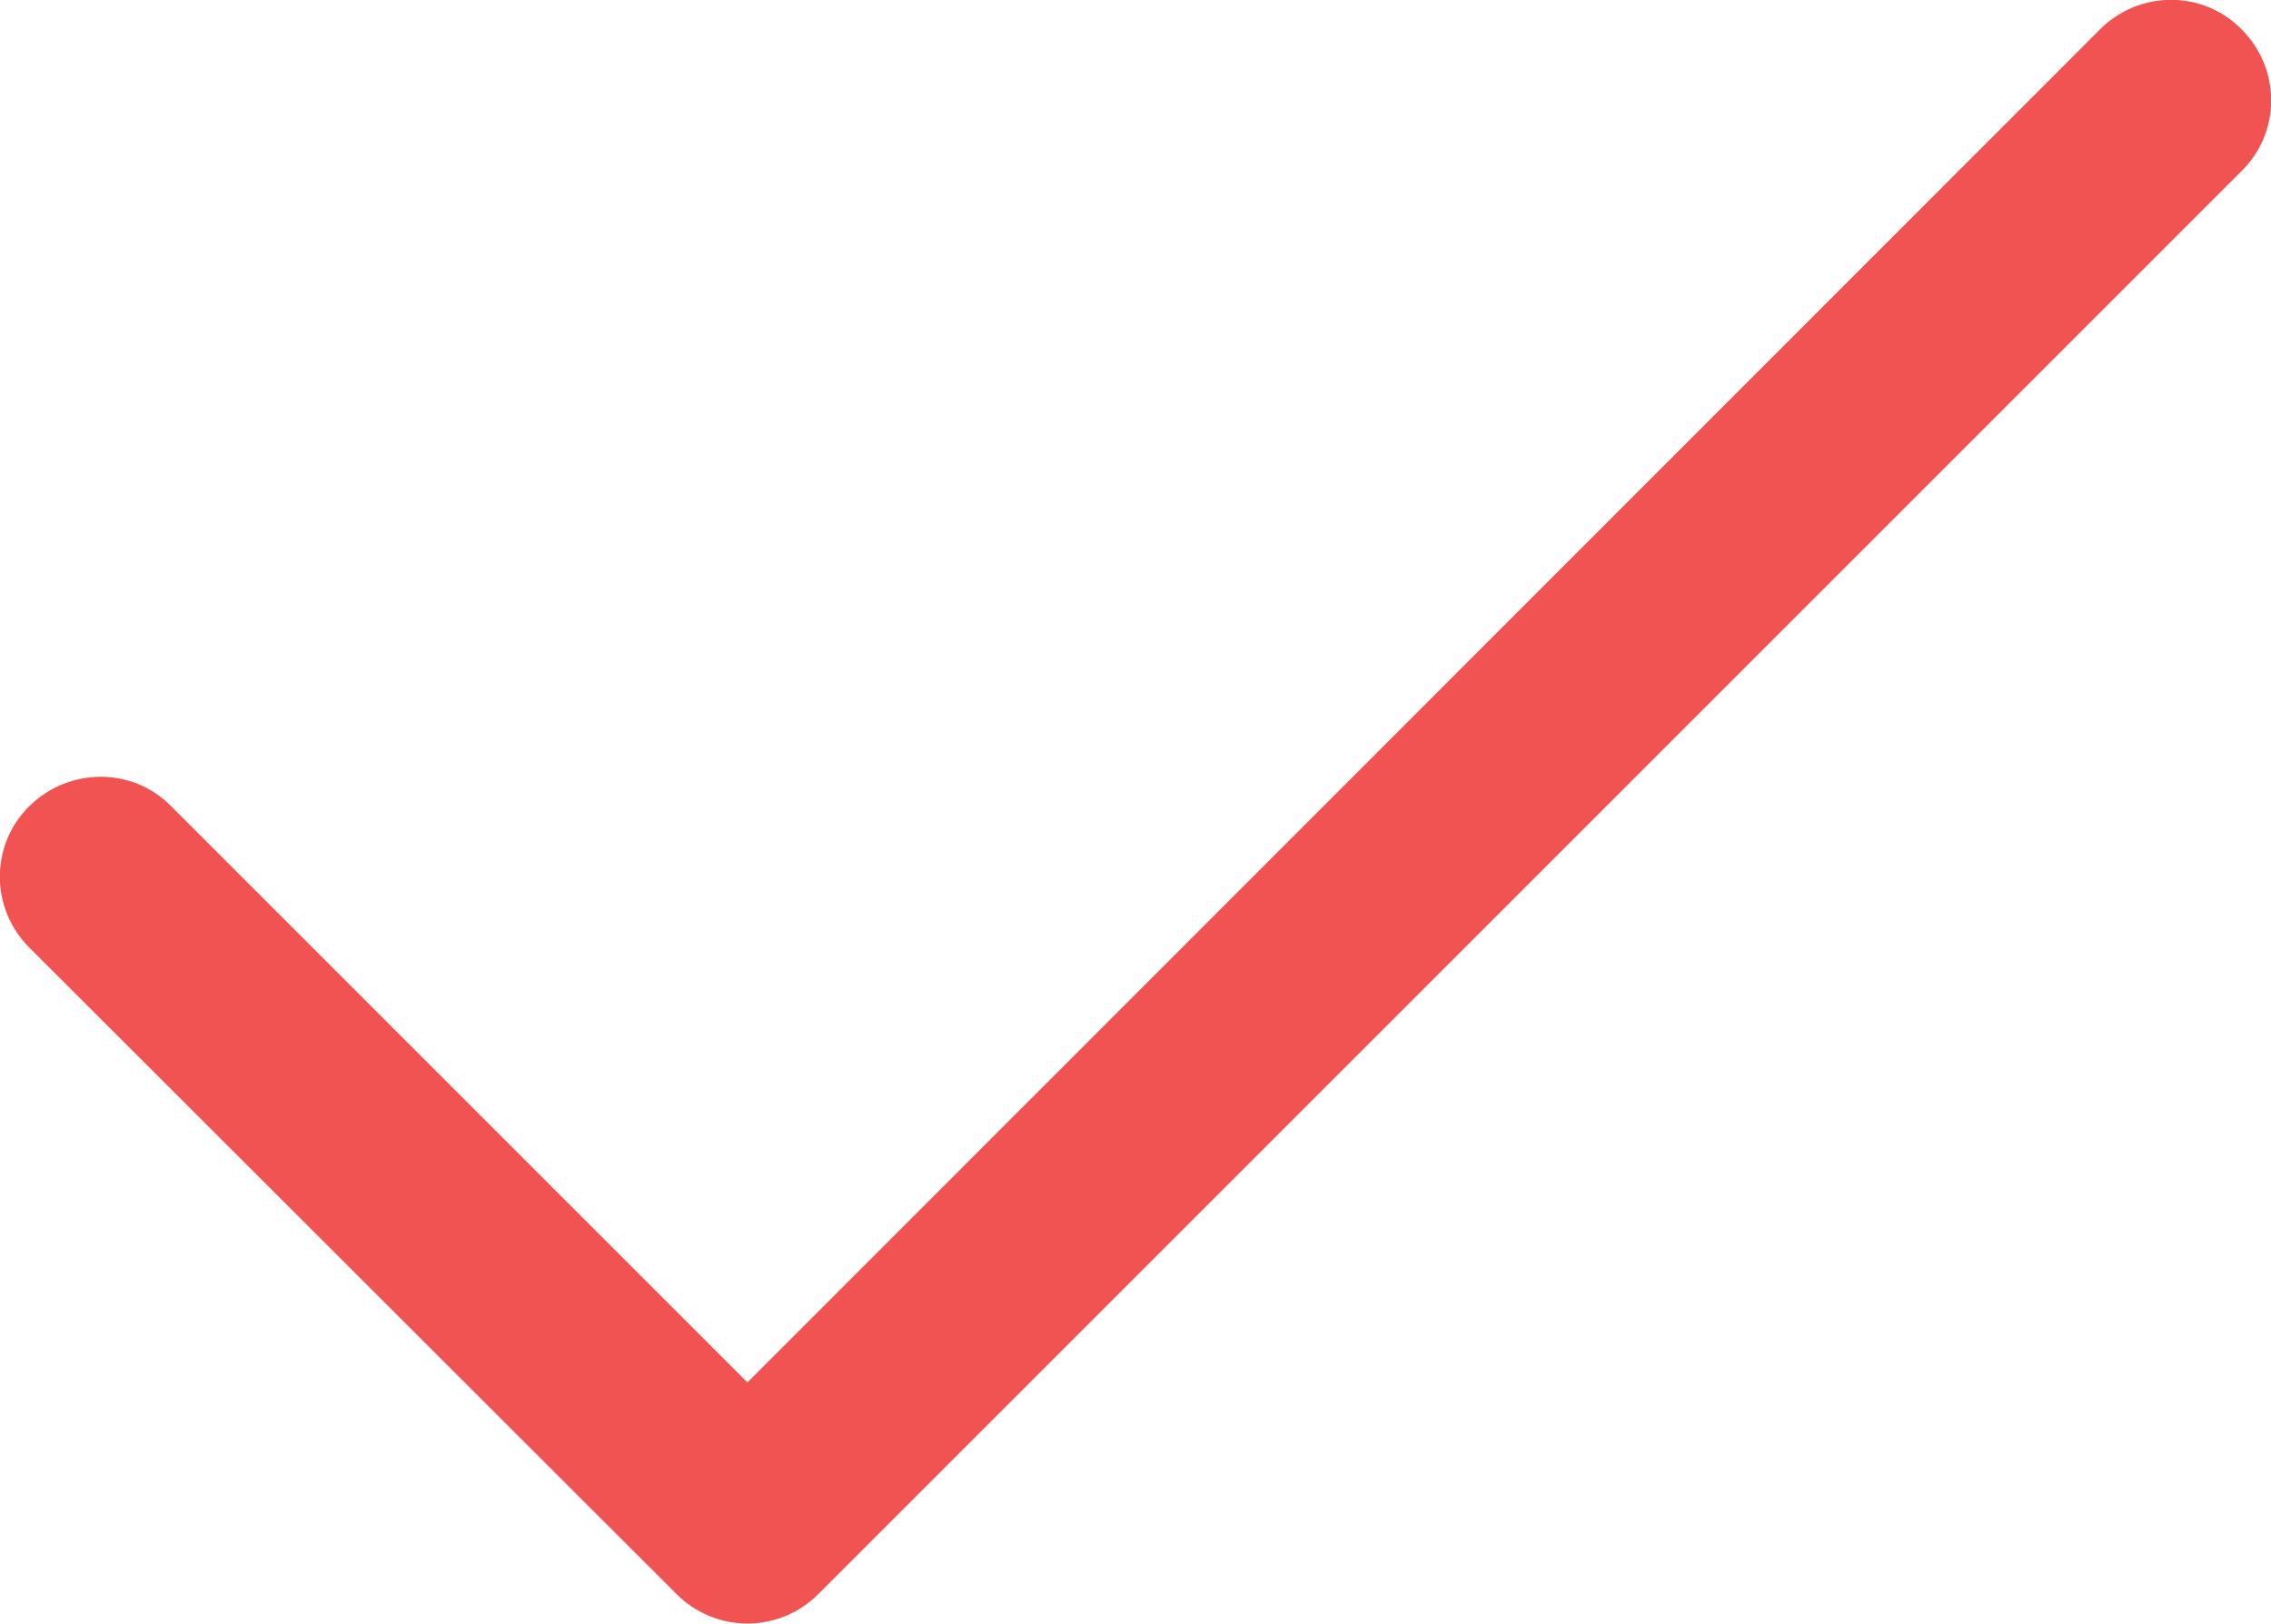 <?xml version="1.0" encoding="UTF-8"?> <svg xmlns="http://www.w3.org/2000/svg" id="uuid-f9dd41f0-6df6-44c3-bdd7-8b09f60c5e57" data-name="Capa 1" viewBox="0 0 34 24.31"><g id="uuid-6905f73a-1c23-428a-8247-0294ef4383b0" data-name="Icon-2"><g id="uuid-8a3d8167-eb94-4231-9131-c1f5b3c39dad" data-name="d8c366c8-ab2e-4007-9aa3-d9c6681c22d8"><path d="M11.19,24.31c-.4,0-.78-.16-1.06-.44L.44,14.19c-.59-.59-.59-1.54,0-2.12s1.54-.59,2.12,0l8.63,8.63L31.44.44c.59-.59,1.54-.59,2.12,0,.59.59.59,1.54,0,2.12L12.25,23.87c-.28.28-.66.44-1.06.44Z" style="fill: #f15252;"></path></g></g></svg> 
